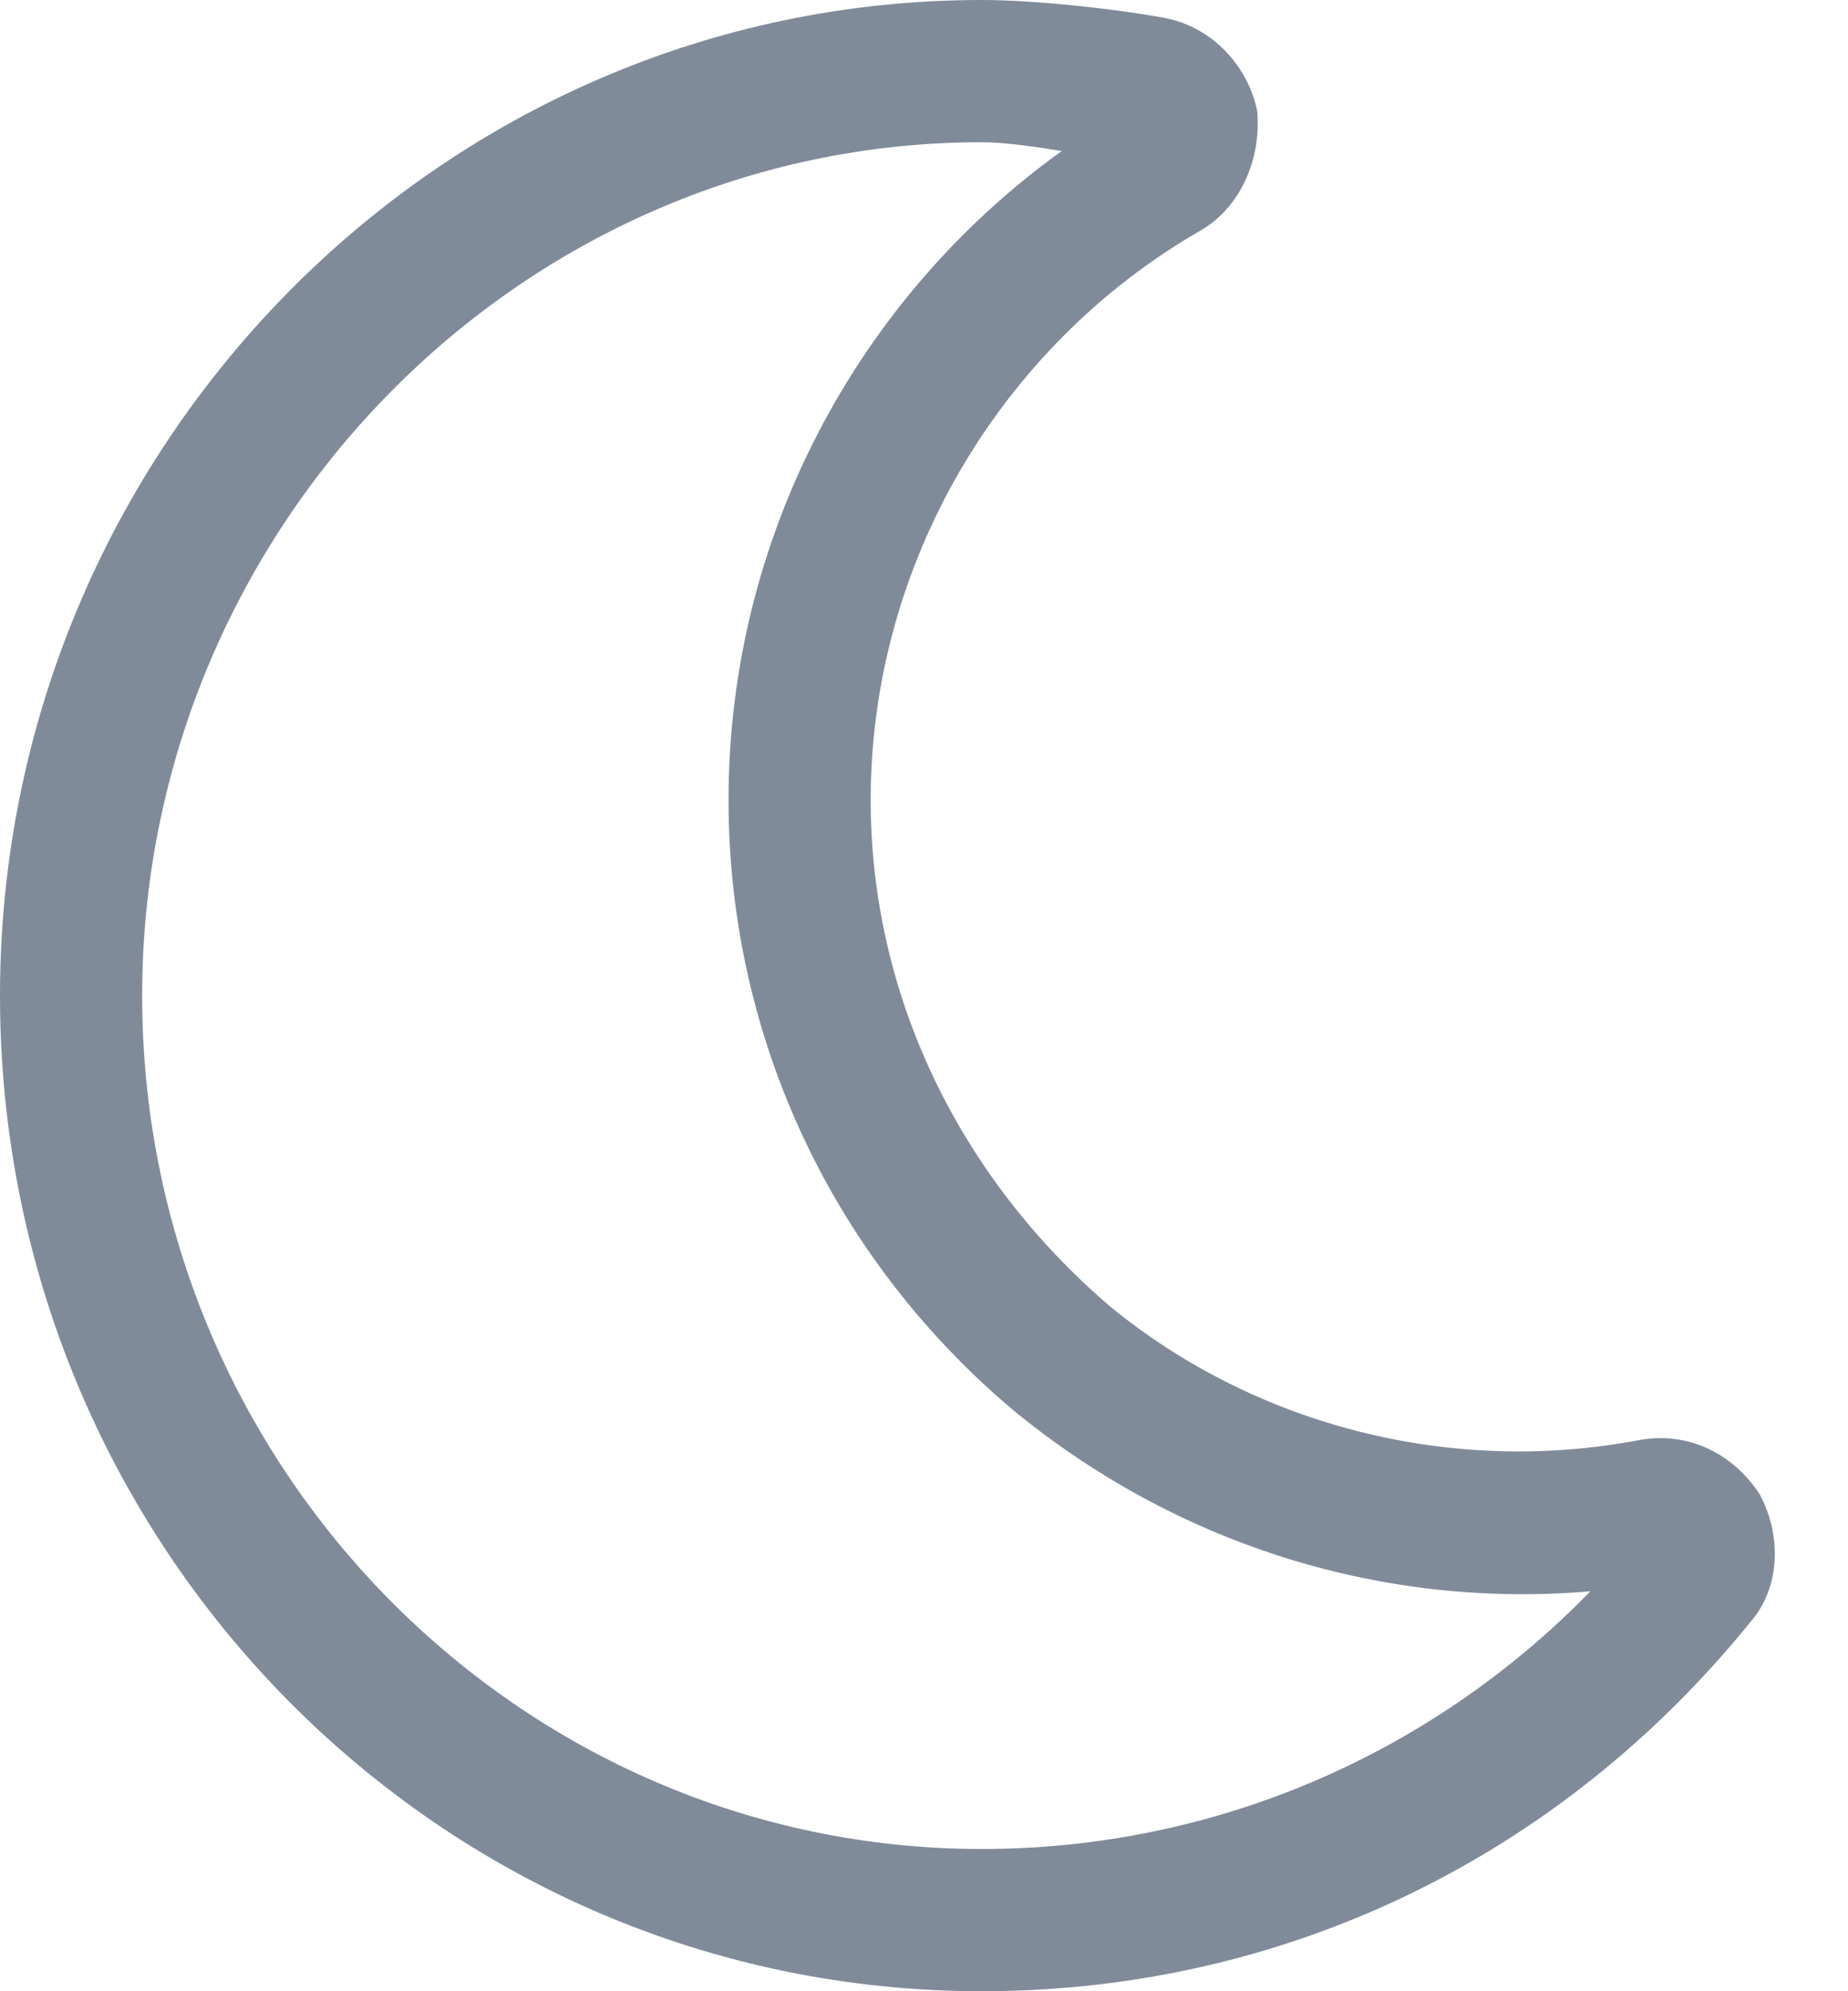<svg width="13" height="14" viewBox="0 0 13 14" fill="none" xmlns="http://www.w3.org/2000/svg">
<path d="M12.375 10.5C12.188 10.219 11.875 10.062 11.531 10.125C10.219 10.375 8.844 10.031 7.812 9.188C6.75 8.281 6.125 7 6.125 5.625C6.125 3.969 7.031 2.438 8.438 1.625C8.719 1.469 8.875 1.125 8.844 0.781C8.781 0.469 8.531 0.188 8.188 0.125C7.844 0.062 7.281 0 6.906 0C3.094 0 0 3.156 0 7C0 10.875 3.094 14 6.906 14C9.031 14 10.969 13.062 12.312 11.406C12.531 11.156 12.531 10.781 12.375 10.5ZM6.906 13C3.656 13 1 10.312 1 7C1 3.719 3.656 1 6.906 1C7.062 1 7.281 1.031 7.469 1.062C6.031 2.094 5.125 3.781 5.125 5.625C5.125 7.312 5.875 8.875 7.156 9.938C8.312 10.875 9.75 11.312 11.188 11.188C10.062 12.344 8.531 13 6.906 13Z" fill="#808B9A"/>
</svg>
